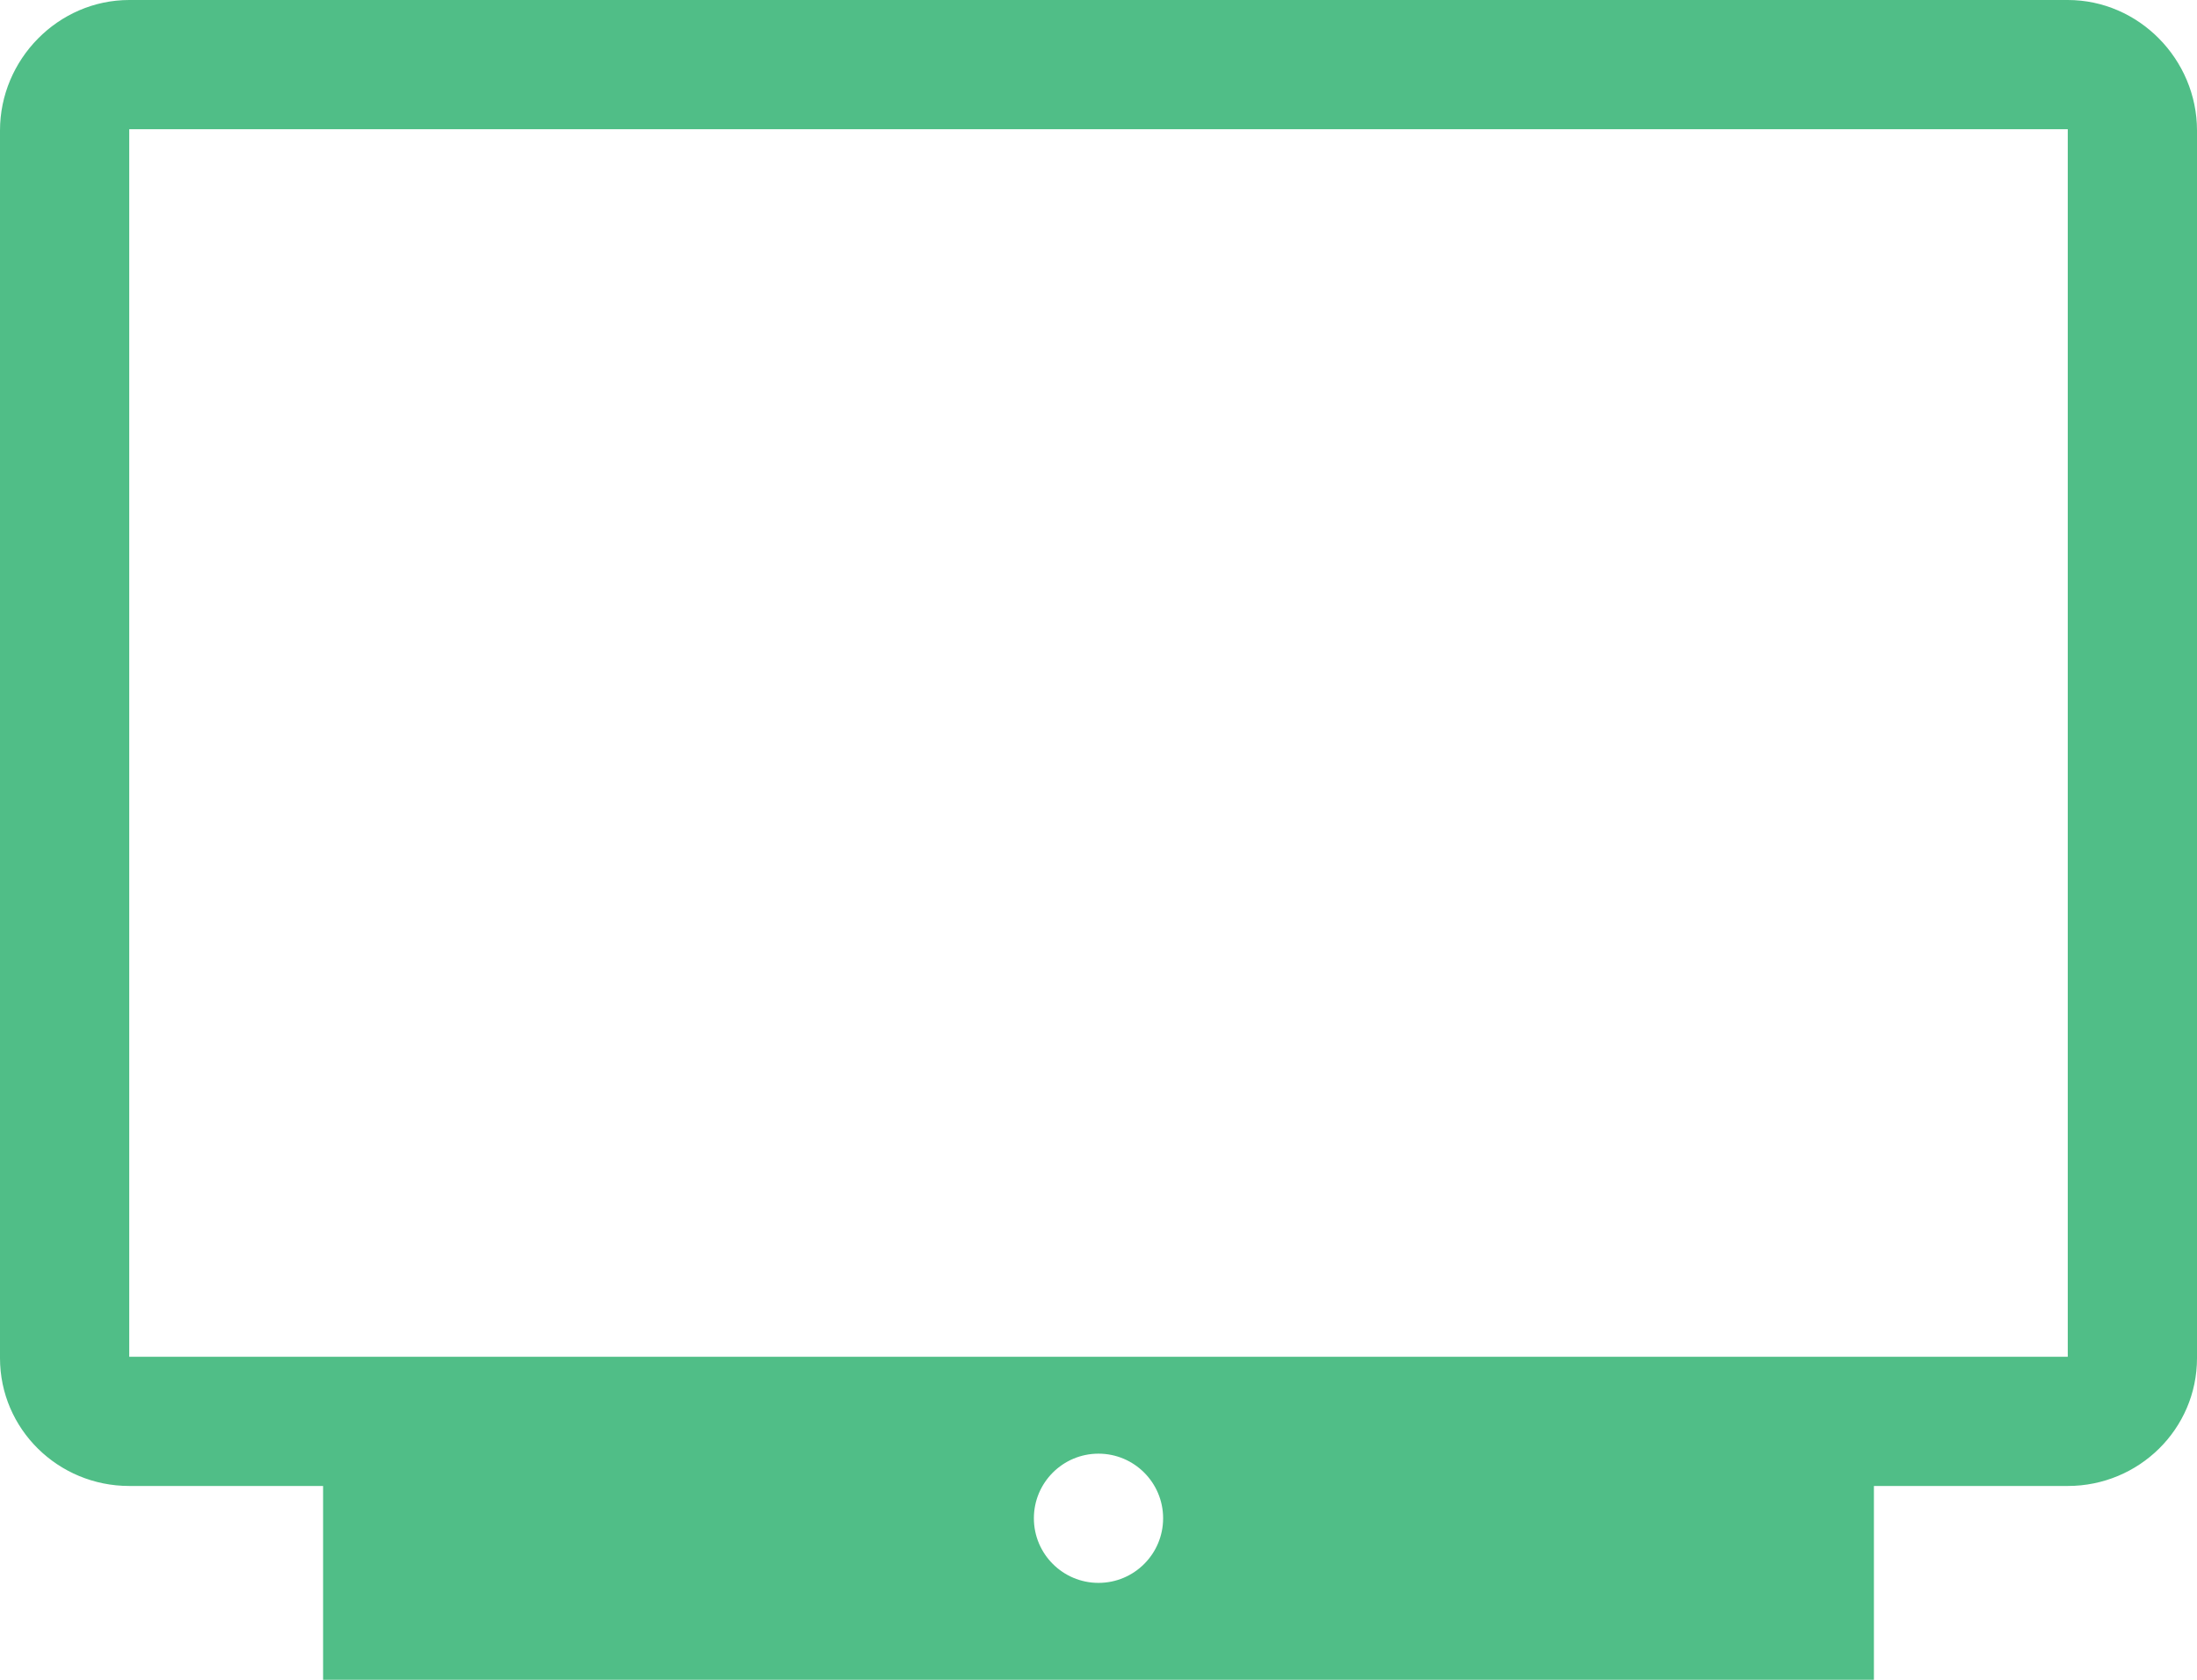 <?xml version="1.0" encoding="utf-8"?>
<!-- Generator: Adobe Illustrator 26.3.1, SVG Export Plug-In . SVG Version: 6.00 Build 0)  -->
<svg version="1.1" id="Layer_1" xmlns="http://www.w3.org/2000/svg" xmlns:xlink="http://www.w3.org/1999/xlink" x="0px" y="0px"
	 viewBox="0 0 850 650" style="enable-background:new 0 0 850 650;" xml:space="preserve">
<style type="text/css">
	.st0{fill-rule:evenodd;clip-rule:evenodd;fill:#50BE87;}
</style>
<path id="device_tv" class="st0" d="M800,0H50C22.5,0,0,23,0,50.5v475C0,553,22.5,575,50,575h75v75h600v-75h75c27.5,0,50-22,50-49.5
	v-475C850,23,827.5,0,800,0z M425,612.5c-13.8,0-25-11.2-25-25s11.2-25,25-25s25,11.2,25,25l0,0C450,601.3,438.8,612.5,425,612.5z
	 M800,525H50V50h750V525z"/>
</svg>
